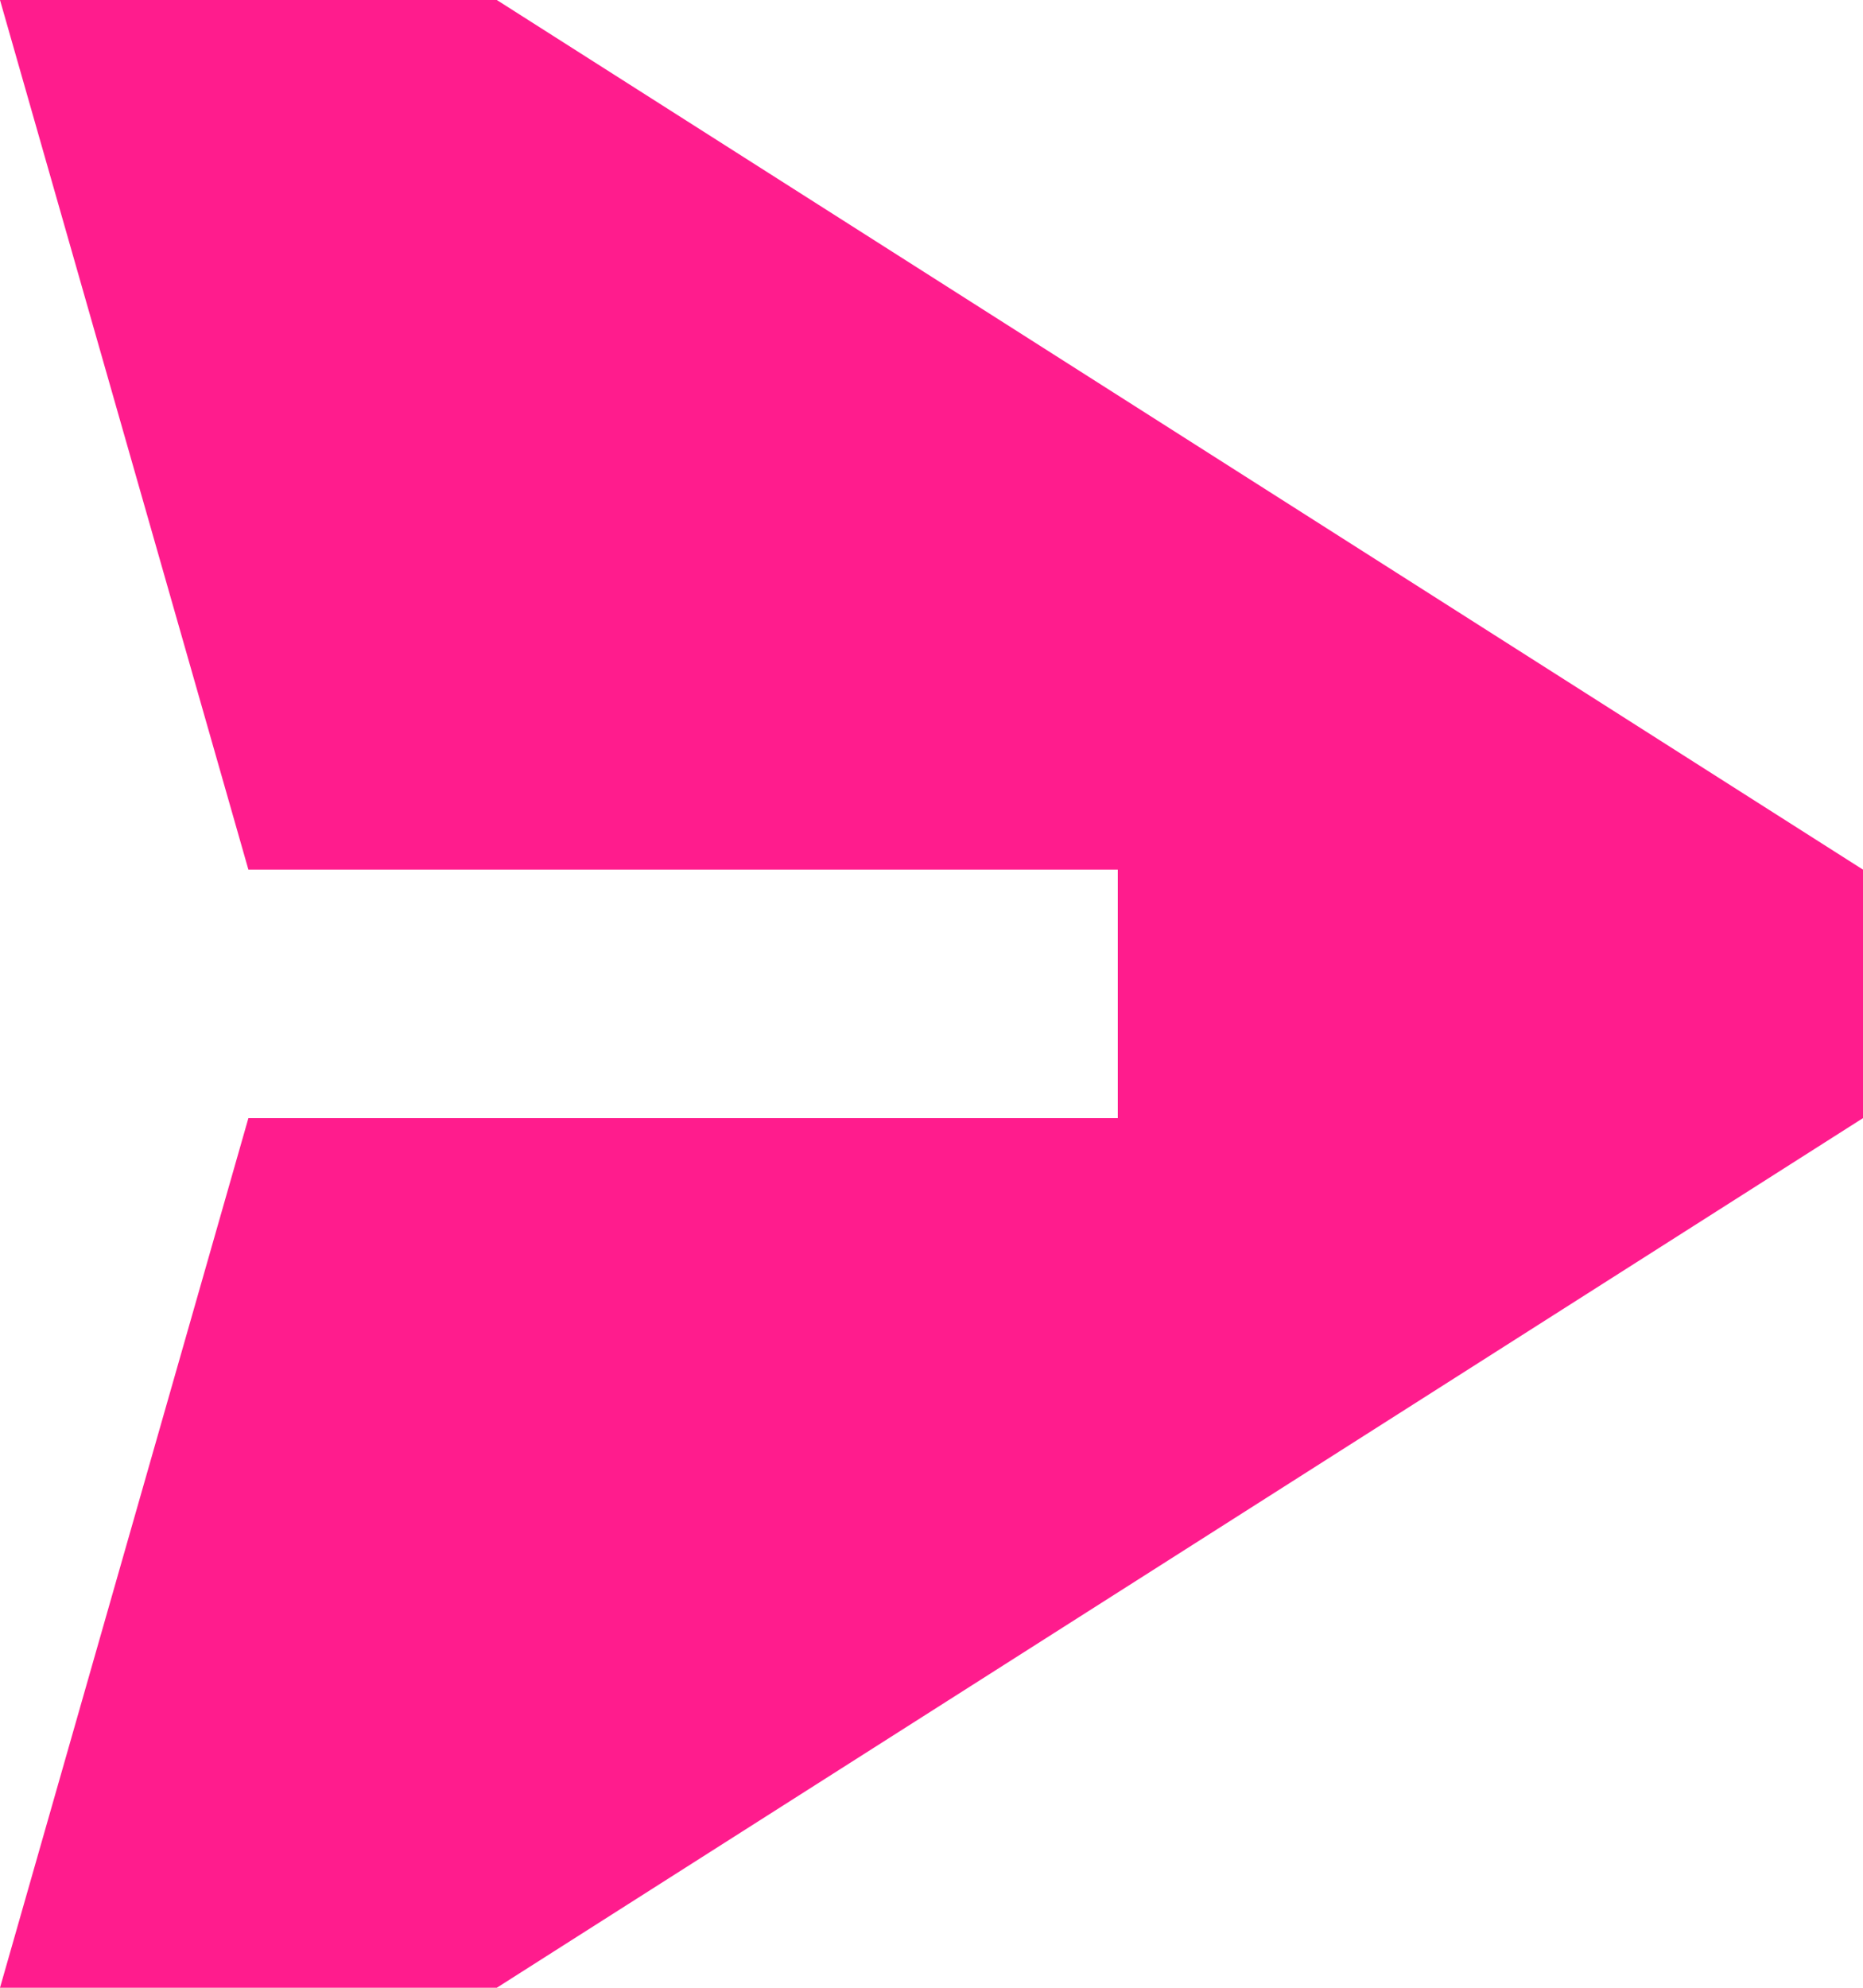 <?xml version="1.0" encoding="UTF-8"?>
<svg id="Layer_1" data-name="Layer 1" xmlns="http://www.w3.org/2000/svg" viewBox="0 0 15 16">
  <defs>
    <style>
      .cls-1 {
        fill: #ff1c8d;
      }
    </style>
  </defs>
  <path class="cls-1" d="M15,7v2l-11,7H0l2-7h7v-2H2L0,0h4l11,7Z"/>
</svg>